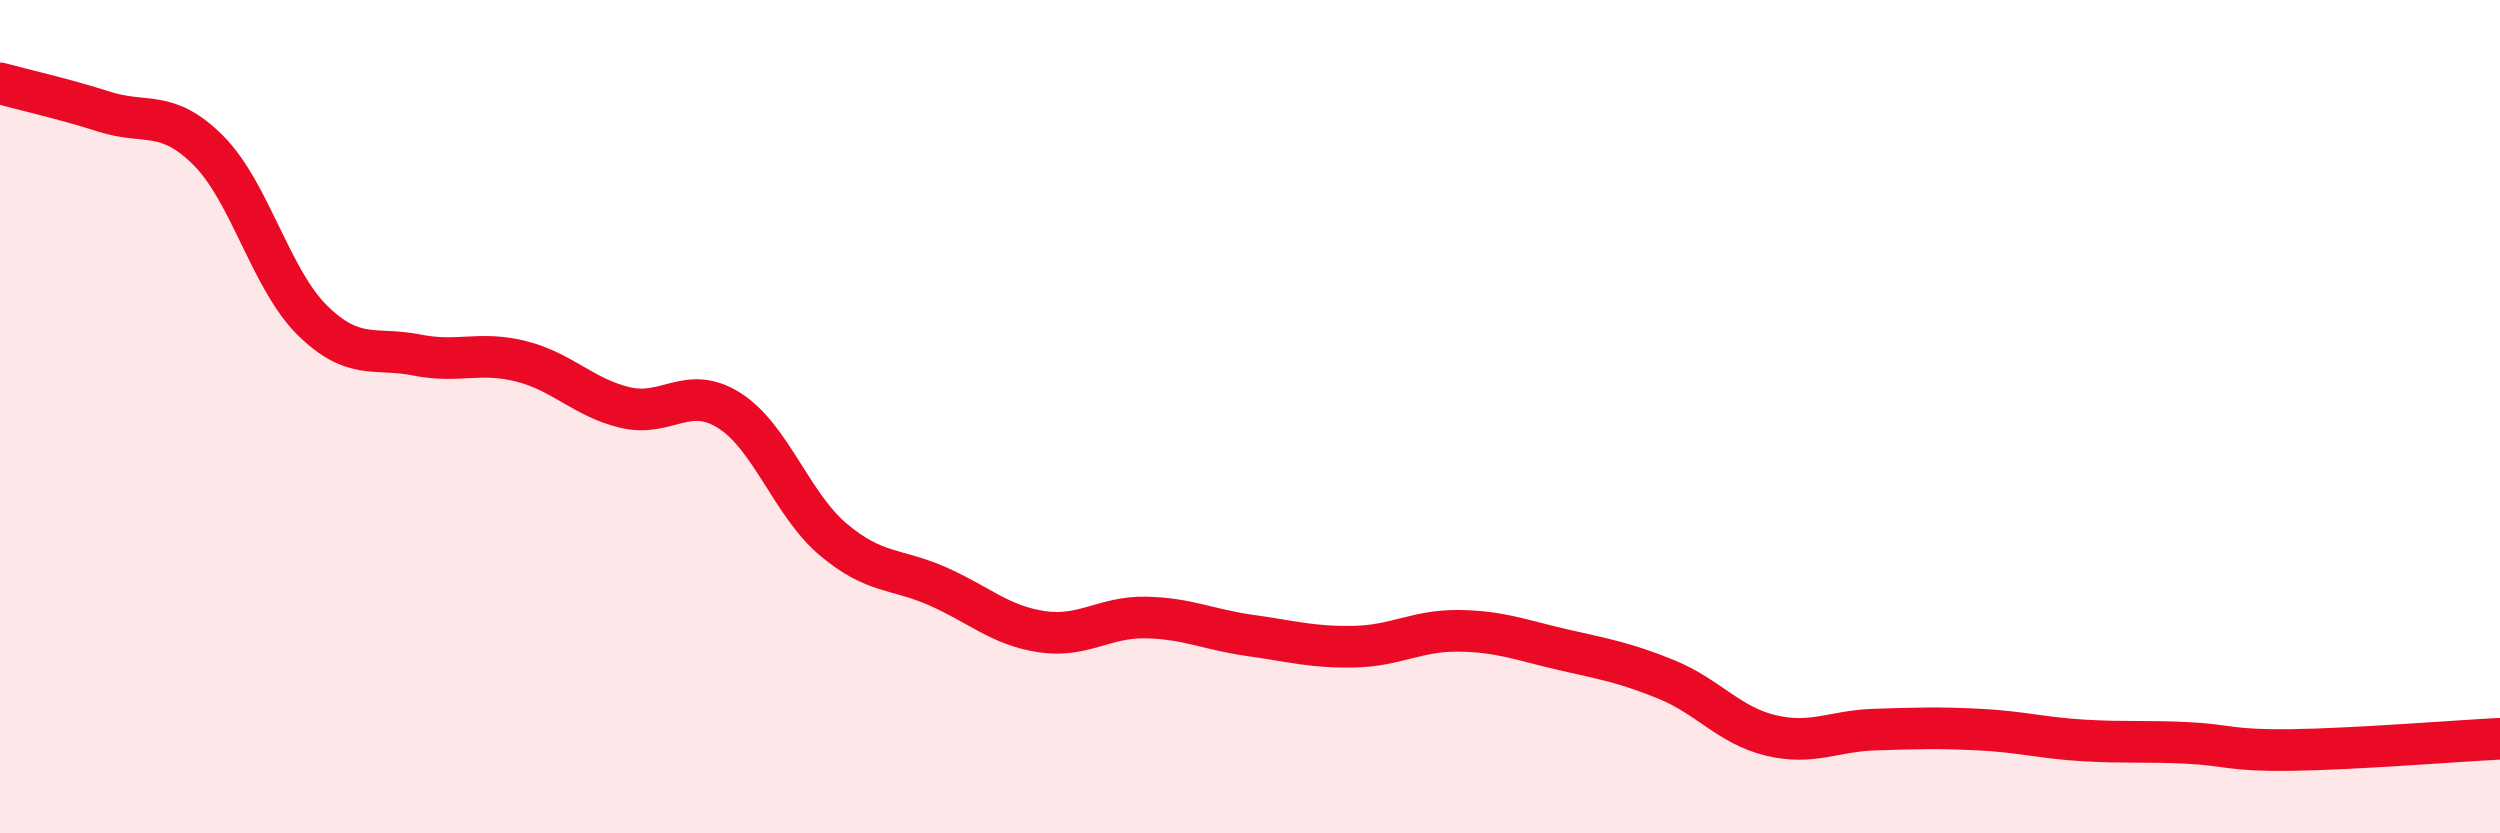 
    <svg width="60" height="20" viewBox="0 0 60 20" xmlns="http://www.w3.org/2000/svg">
      <path
        d="M 0,2 C 0.5,2.14 1.5,2.36 2.5,2.68 C 3.5,3 4,2.61 5,3.61 C 6,4.61 6.5,6.71 7.5,7.69 C 8.5,8.67 9,8.32 10,8.52 C 11,8.72 11.5,8.42 12.5,8.67 C 13.5,8.92 14,9.54 15,9.78 C 16,10.02 16.5,9.22 17.5,9.85 C 18.5,10.48 19,12.11 20,12.95 C 21,13.79 21.5,13.63 22.5,14.07 C 23.5,14.51 24,15.01 25,15.16 C 26,15.31 26.5,14.8 27.5,14.82 C 28.5,14.84 29,15.11 30,15.25 C 31,15.39 31.5,15.54 32.5,15.52 C 33.5,15.5 34,15.13 35,15.14 C 36,15.15 36.5,15.36 37.5,15.59 C 38.5,15.82 39,15.9 40,16.31 C 41,16.72 41.5,17.41 42.5,17.65 C 43.5,17.89 44,17.54 45,17.51 C 46,17.48 46.5,17.46 47.5,17.51 C 48.5,17.56 49,17.71 50,17.77 C 51,17.83 51.5,17.78 52.5,17.83 C 53.5,17.88 53.5,18.02 55,18 C 56.5,17.98 59,17.78 60,17.73L60 20L0 20Z"
        fill="#EB0A25"
        opacity="0.1"
        stroke-linecap="round"
        stroke-linejoin="round"
      />
      <path
        d="M 0,2 C 0.5,2.14 1.5,2.36 2.5,2.68 C 3.5,3 4,2.61 5,3.61 C 6,4.61 6.5,6.71 7.5,7.69 C 8.5,8.67 9,8.32 10,8.52 C 11,8.72 11.5,8.42 12.5,8.67 C 13.5,8.92 14,9.54 15,9.78 C 16,10.02 16.5,9.22 17.5,9.85 C 18.5,10.48 19,12.11 20,12.95 C 21,13.79 21.5,13.63 22.5,14.07 C 23.5,14.51 24,15.01 25,15.16 C 26,15.31 26.5,14.8 27.5,14.82 C 28.5,14.84 29,15.11 30,15.25 C 31,15.39 31.5,15.54 32.5,15.52 C 33.5,15.5 34,15.13 35,15.14 C 36,15.15 36.5,15.36 37.5,15.59 C 38.5,15.82 39,15.9 40,16.31 C 41,16.72 41.5,17.41 42.5,17.65 C 43.5,17.89 44,17.54 45,17.51 C 46,17.48 46.5,17.46 47.5,17.51 C 48.5,17.56 49,17.71 50,17.77 C 51,17.83 51.5,17.78 52.5,17.83 C 53.5,17.88 53.5,18.02 55,18 C 56.5,17.98 59,17.78 60,17.73"
        stroke="#EB0A25"
        stroke-width="1"
        fill="none"
        stroke-linecap="round"
        stroke-linejoin="round"
      />
    </svg>
  